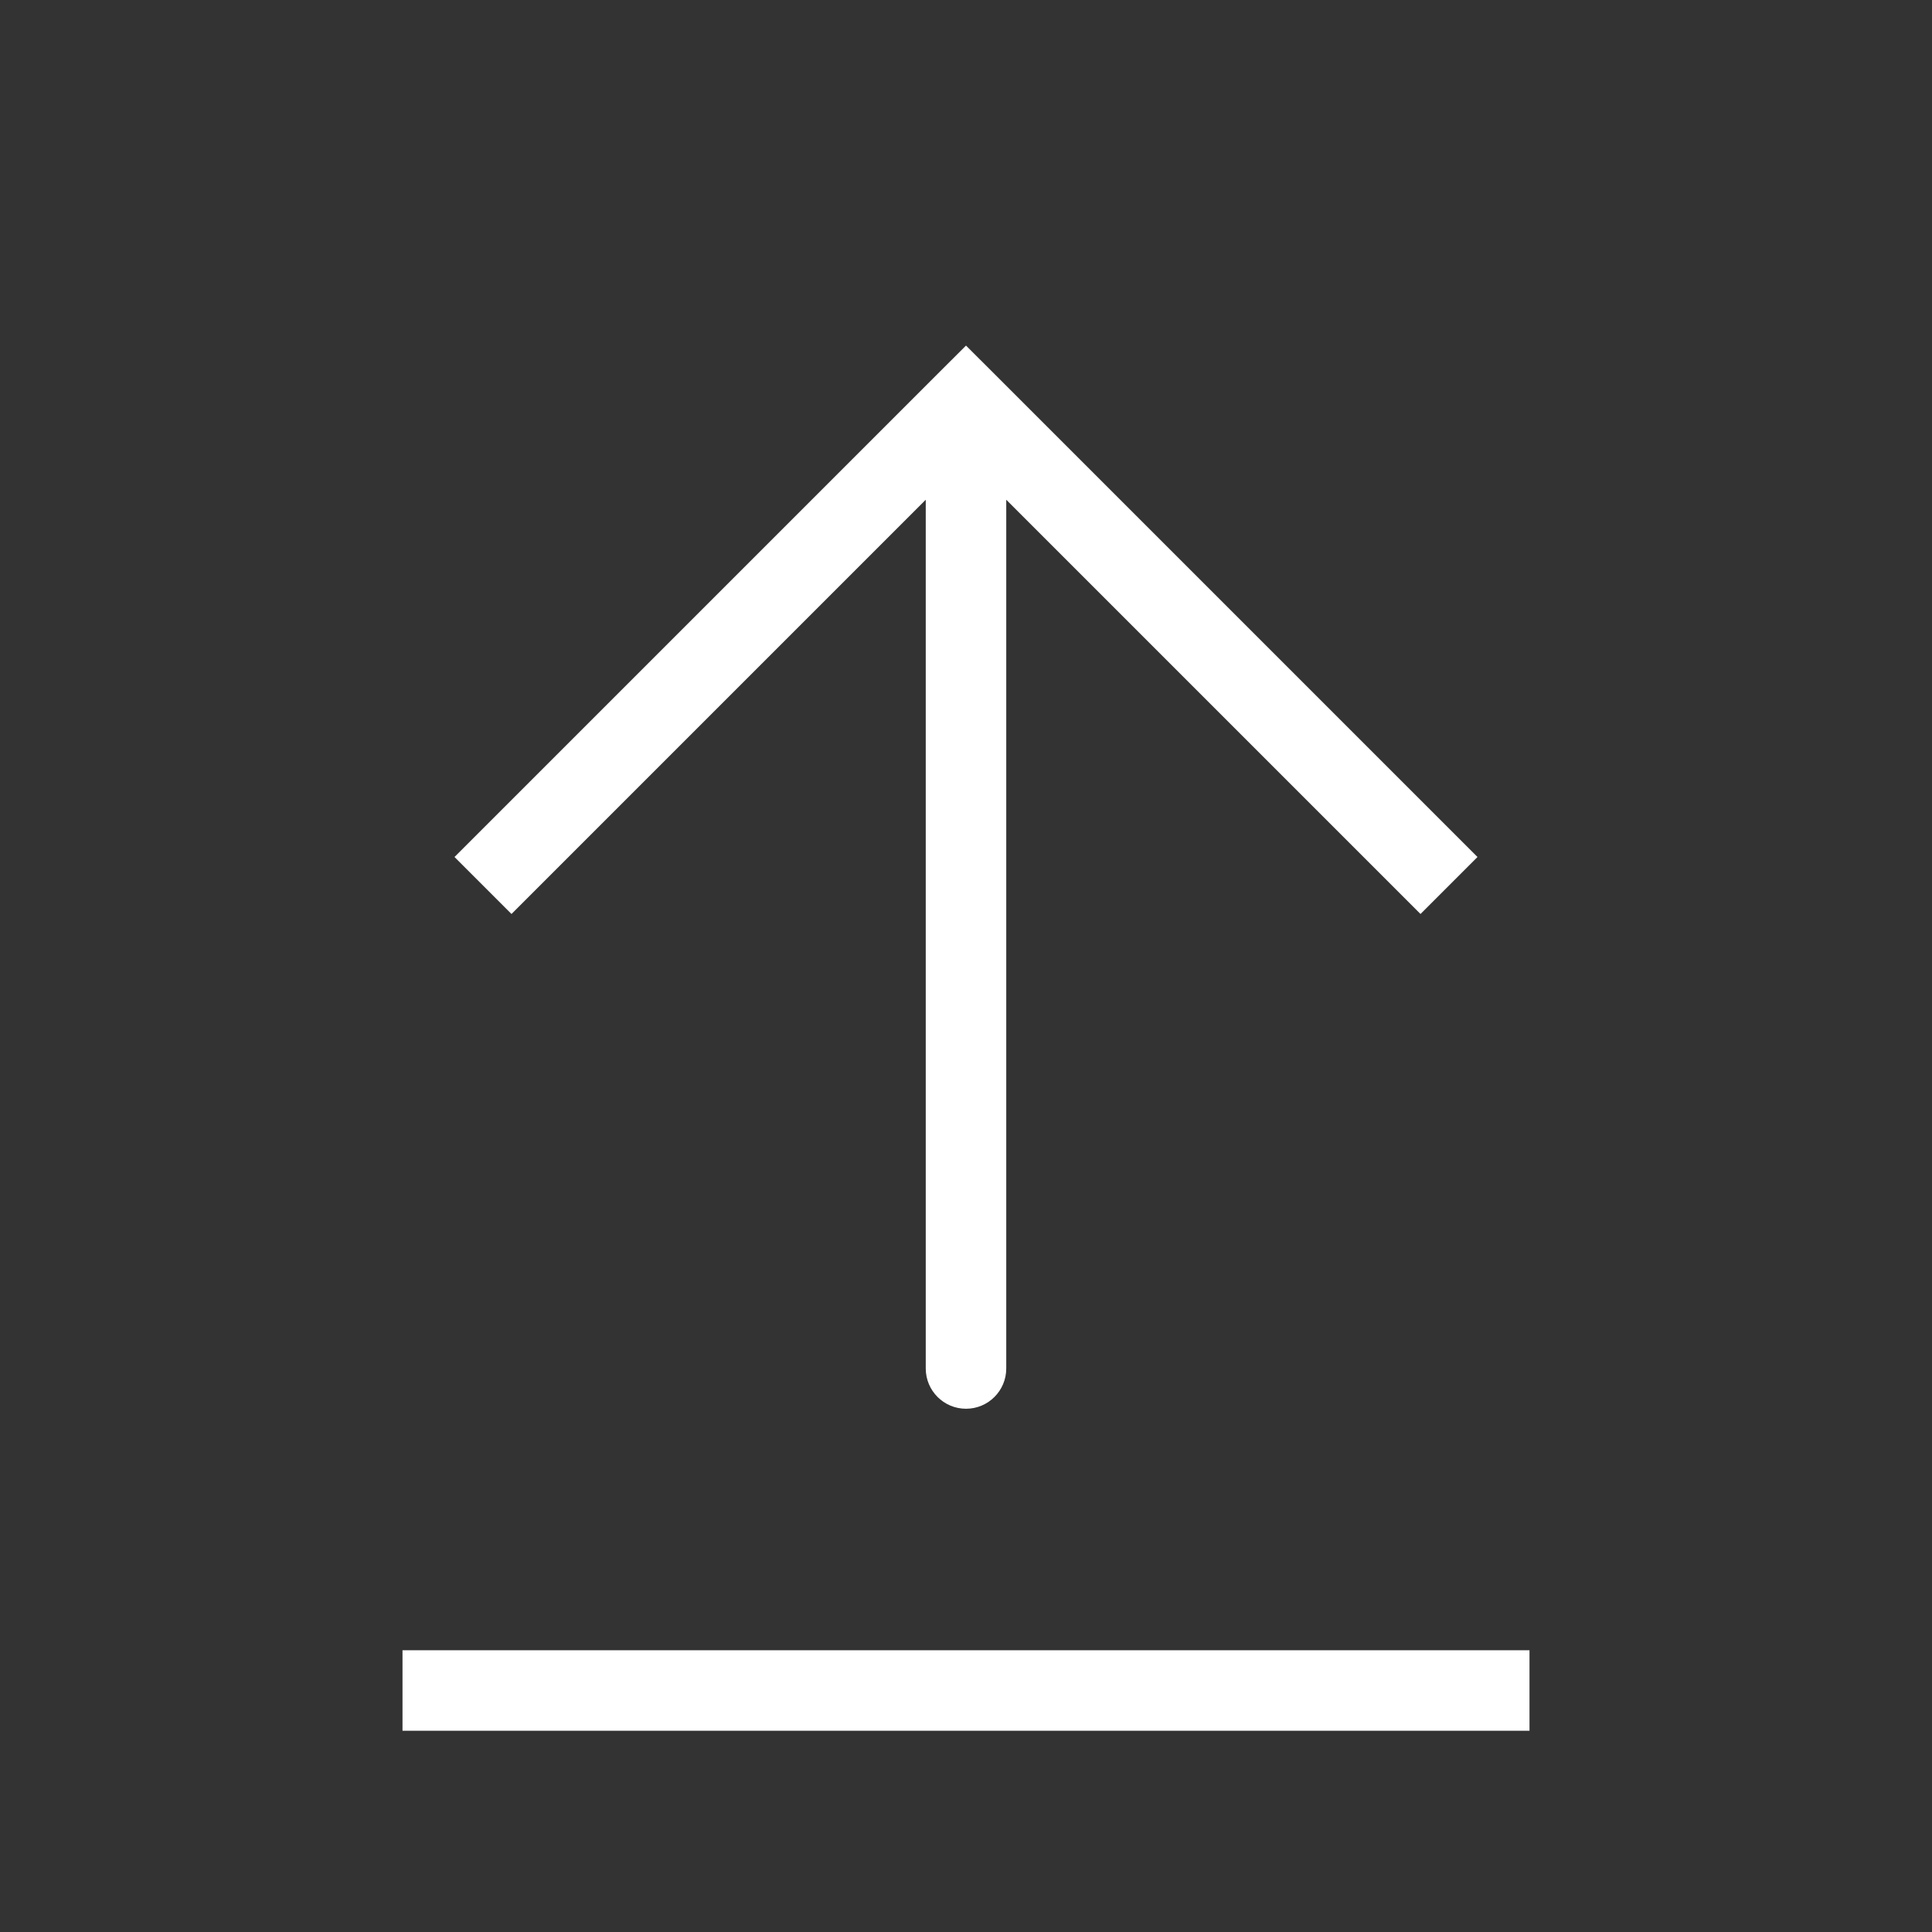 <svg viewBox="0 0 24 24" fill="none" xmlns="http://www.w3.org/2000/svg"><rect x="0" y="0" width="24" height="24" fill="#333333" stroke="none"/><g id="SVGRepo_bgCarrier" stroke-width="0"></g><g id="SVGRepo_tracerCarrier" stroke-linecap="round" stroke-linejoin="round"></g><g id="SVGRepo_iconCarrier"> <path d="M12 5L12.354 4.646L12 4.293L11.646 4.646L12 5ZM11.5 17C11.5 17.276 11.724 17.5 12 17.5C12.276 17.5 12.5 17.276 12.5 17L11.5 17ZM18.354 10.646L12.354 4.646L11.646 5.354L17.646 11.354L18.354 10.646ZM11.646 4.646L5.646 10.646L6.354 11.354L12.354 5.354L11.646 4.646ZM11.5 5L11.5 17L12.5 17L12.5 5L11.5 5Z" fill="#ffffff"></path> <path d="M5 21H19" stroke="#ffffff"></path> </g></svg>